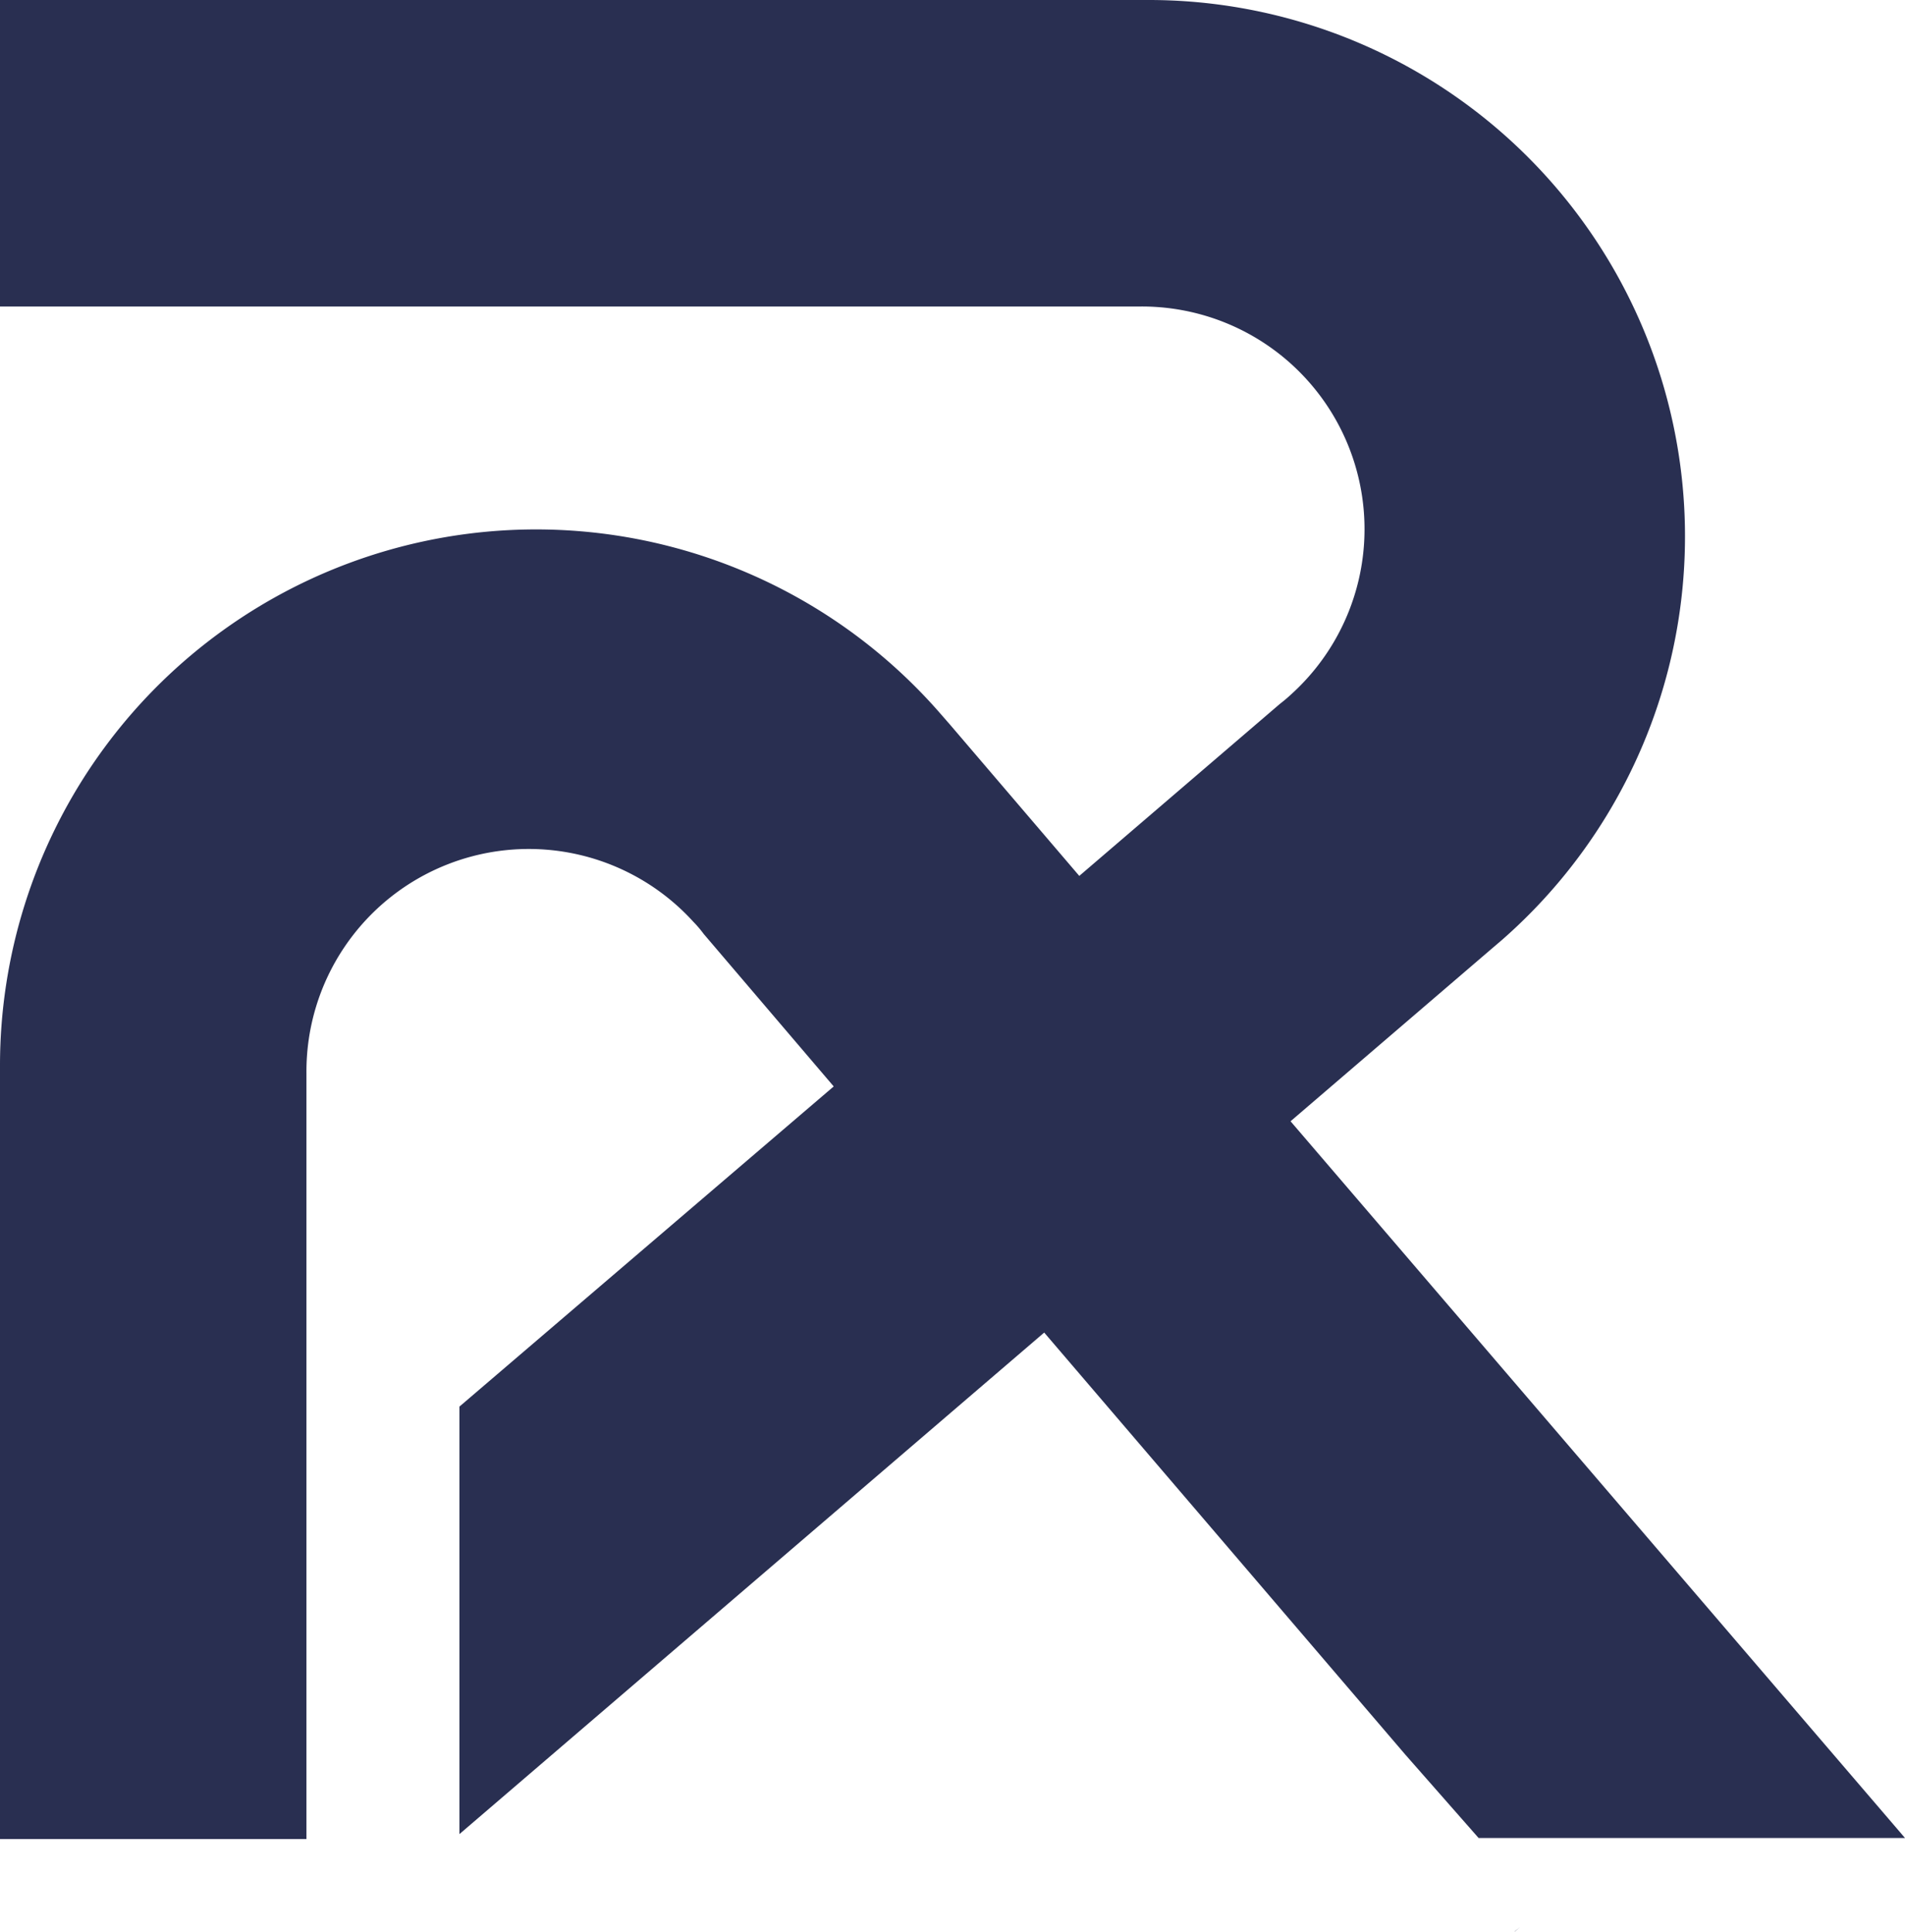 <svg xmlns="http://www.w3.org/2000/svg" id="Camada_1" data-name="Camada 1" viewBox="0 0 73.85 74.87"><polygon points="58.72 74.87 58.92 74.7 58.72 74.86 58.72 74.87" style="fill:#292f51"></polygon><path d="M78.76,77.65,57.71,53.1l7.73-6.63h0l.48-.41A20.79,20.79,0,0,0,52.22,9.64H7.68V21.52H51.92a8.63,8.63,0,0,1,5.85,15c-.15.14-.3.27-.47.4l-7.78,6.67-5-5.85h0l-.41-.47A20.78,20.78,0,0,0,7.68,50.92v30H19.56V77.12h0V51.23a8.62,8.62,0,0,1,15-5.86,4.33,4.33,0,0,1,.4.47L40,51.75,25.49,64.16V80.73L48.16,61.29l14,16.36L65,80.88H81.53Z" transform="translate(-7.68 -9.64)" style="fill:#292f51"></path></svg>